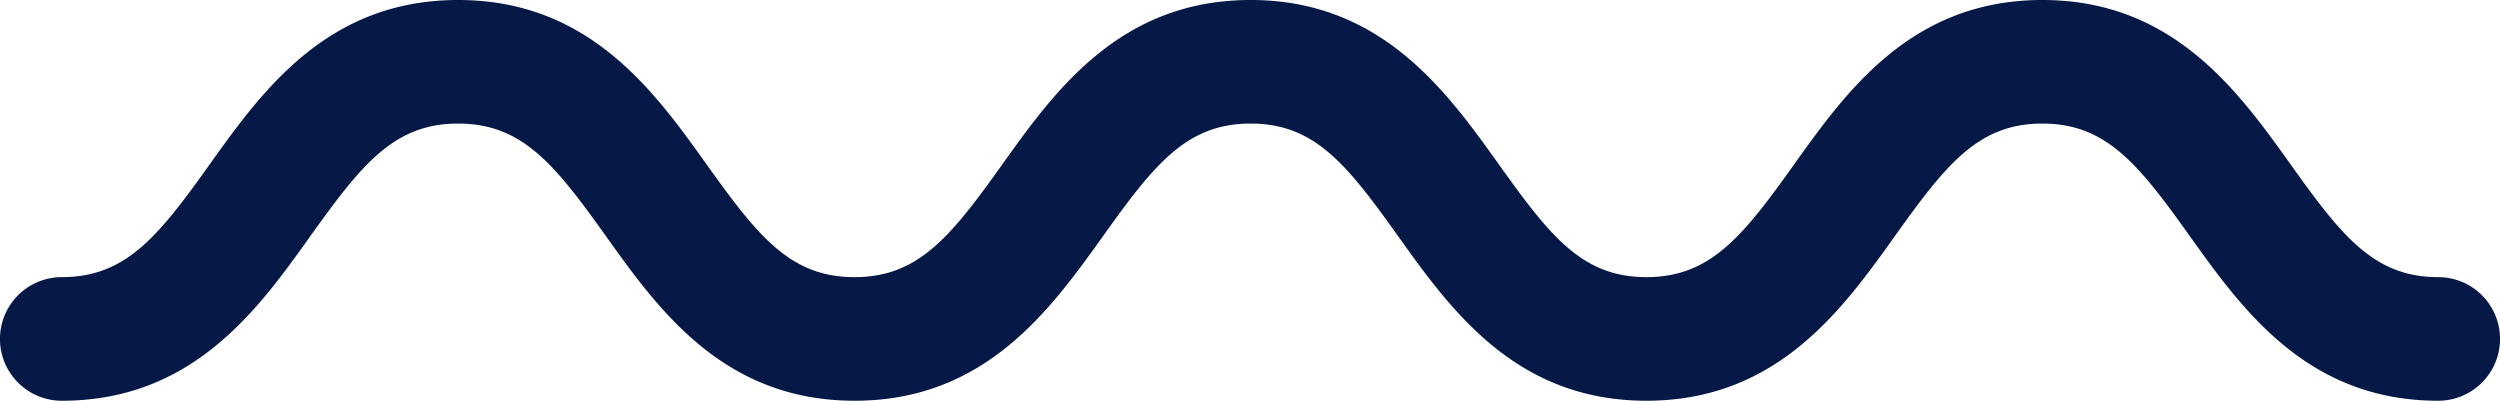 <svg xmlns="http://www.w3.org/2000/svg" width="73.782" height="11.827" viewBox="0 0 73.782 11.827">
  <path id="Caminho_78274" data-name="Caminho 78274" d="M1.823,11.827c3.864,0,5.787-2.689,7.333-4.853,1.519-2.125,2.472-3.327,4.365-3.327s2.846,1.2,4.366,3.327c1.545,2.164,3.47,4.853,7.333,4.853S31,9.136,32.55,6.974c1.518-2.125,2.468-3.327,4.359-3.327s2.839,1.2,4.356,3.327c1.545,2.161,3.466,4.853,7.325,4.853s5.784-2.692,7.329-4.853c1.516-2.125,2.467-3.327,4.356-3.327s2.84,1.2,4.356,3.327c1.546,2.161,3.468,4.853,7.328,4.853a1.824,1.824,0,0,0,0-3.648c-1.89,0-2.841-1.2-4.356-3.327C66.056,2.691,64.135,0,60.275,0s-5.782,2.691-7.325,4.852c-1.518,2.125-2.469,3.327-4.36,3.327s-2.838-1.2-4.354-3.327C42.69,2.691,40.768,0,36.909,0s-5.784,2.688-7.328,4.852c-1.519,2.125-2.47,3.327-4.362,3.327s-2.846-1.2-4.365-3.327C19.308,2.688,17.384,0,13.521,0S7.733,2.688,6.188,4.852C4.669,6.978,3.717,8.179,1.823,8.179a1.824,1.824,0,0,0,0,3.648" fill="#061946"/>
</svg>
